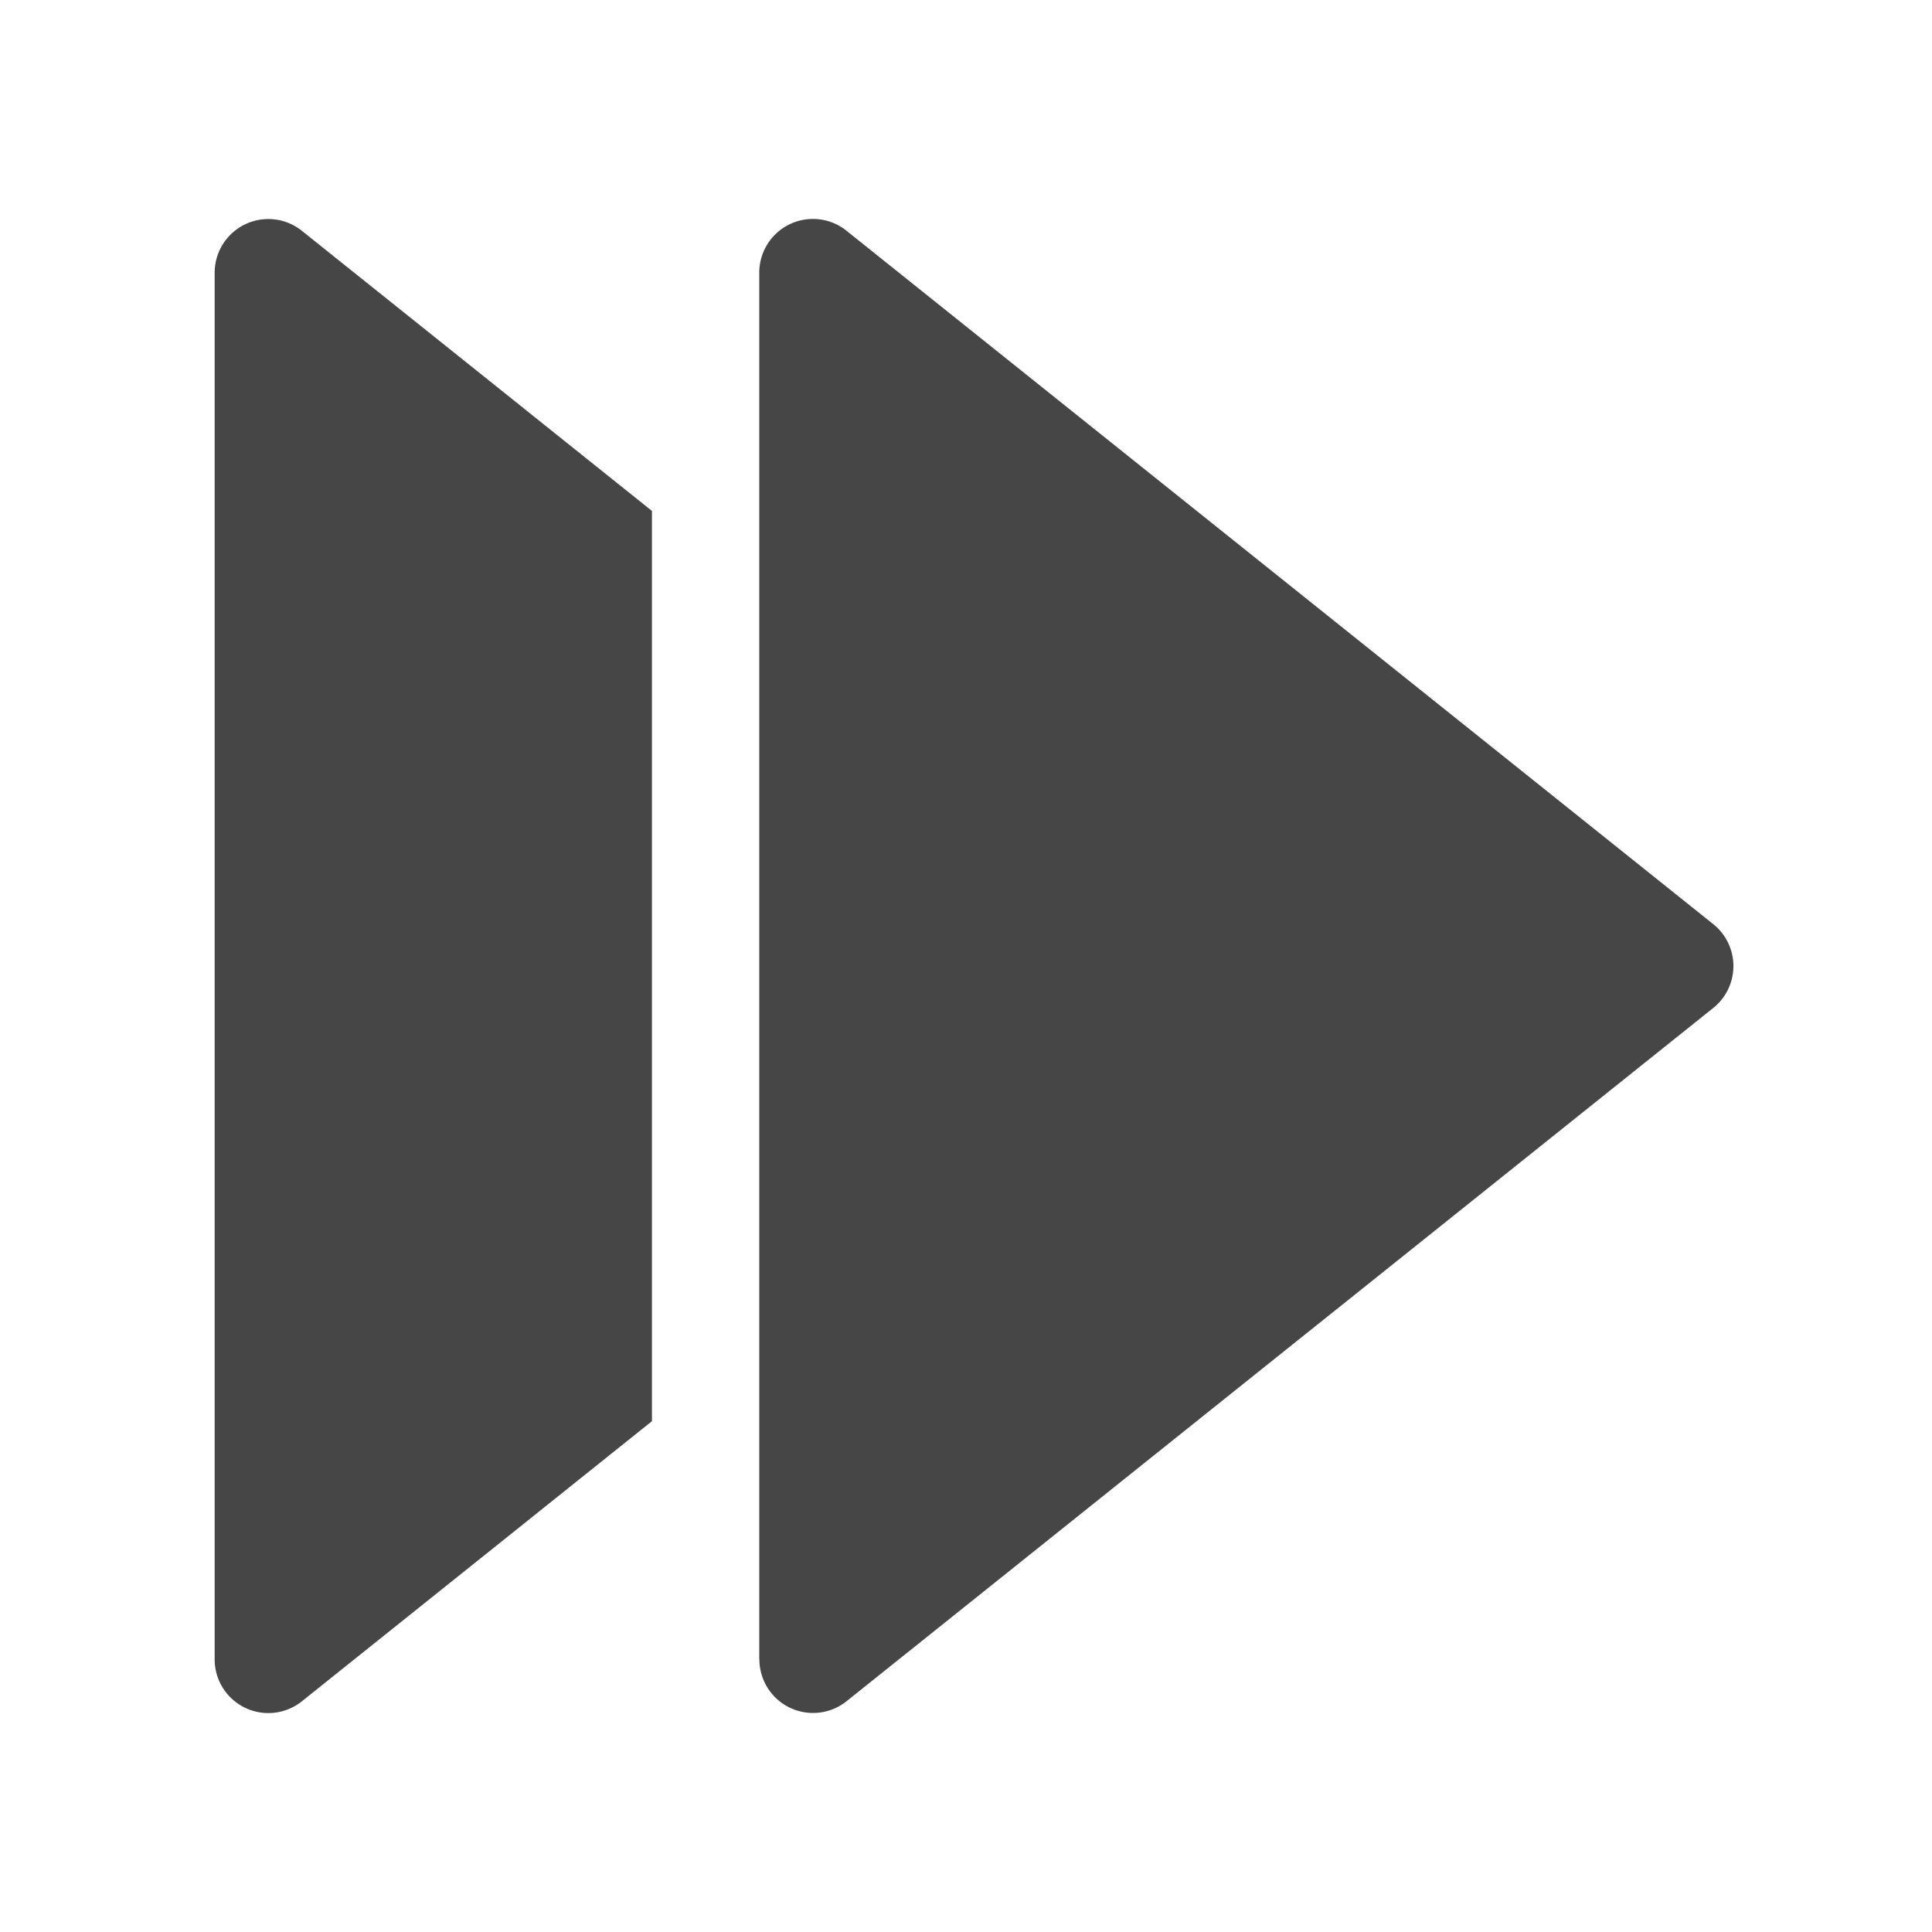 <svg xmlns="http://www.w3.org/2000/svg" height="18" viewBox="0 0 18 18" width="18">
  <defs>
    <style>
      .fill {
        fill: #464646;
      }
    </style>
  </defs>
  <title>S FastForward 18 N</title>
  <rect id="Canvas" fill="#ff13dc" opacity="0" width="18" height="18" /><path class="fill" d="M7.074,15.46V2.541A.5.5,0,0,1,7.887,2.15l8.075,6.46a.5.5,0,0,1,0,.781L7.887,15.85a.5.5,0,0,1-.812-.391Z" />
  <path class="fill" d="M6.074,4.76,2.812,2.15A.5.5,0,0,0,2,2.541v12.919a.5.5,0,0,0,.812.391l3.262-2.61Z" />
</svg>